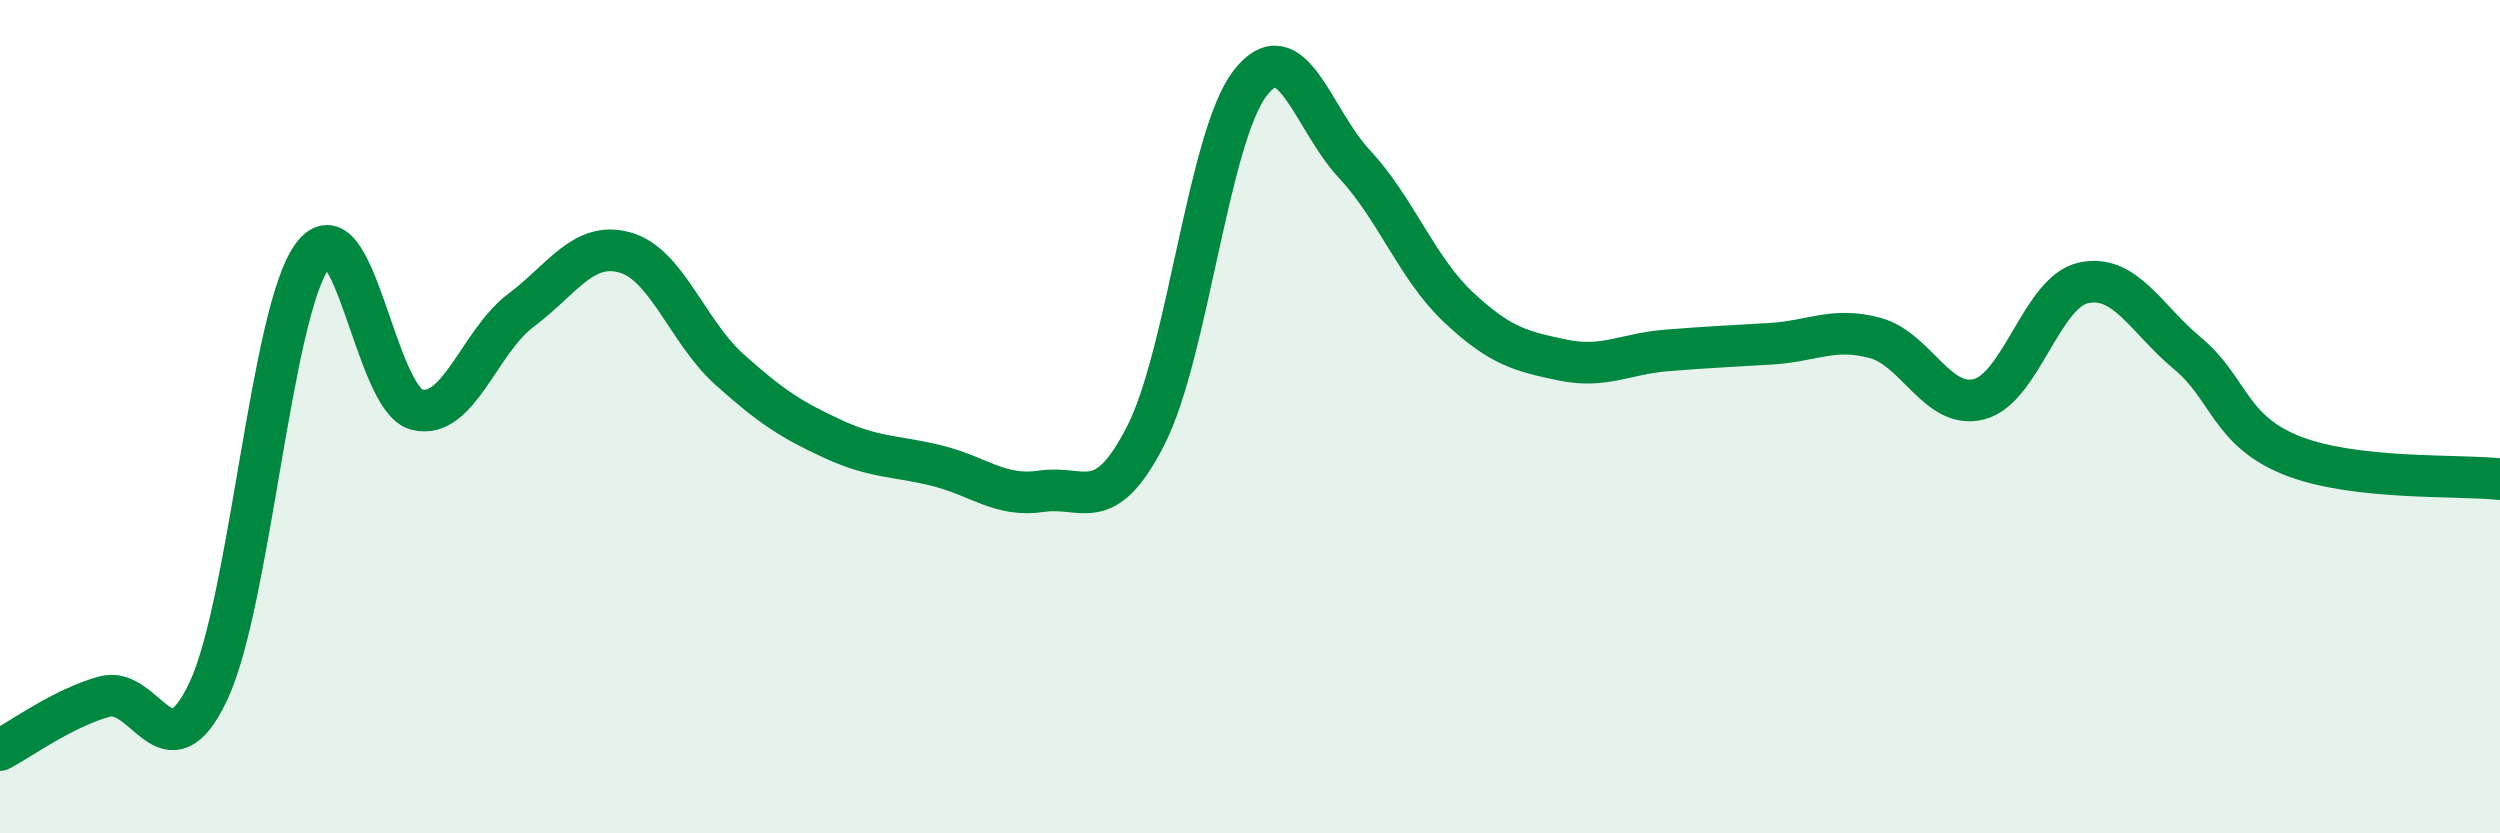 
    <svg width="60" height="20" viewBox="0 0 60 20" xmlns="http://www.w3.org/2000/svg">
      <path
        d="M 0,18 C 0.5,17.74 1.5,17 2.5,16.72 C 3.5,16.44 4,18.71 5,16.59 C 6,14.47 6.5,7.49 7.5,6.14 C 8.5,4.79 9,9.57 10,9.83 C 11,10.09 11.5,8.2 12.5,7.45 C 13.5,6.7 14,5.78 15,6.06 C 16,6.34 16.5,7.96 17.5,8.86 C 18.5,9.76 19,10.08 20,10.54 C 21,11 21.5,10.93 22.5,11.18 C 23.5,11.43 24,11.94 25,11.79 C 26,11.64 26.5,12.41 27.5,10.45 C 28.5,8.49 29,3.3 30,2 C 31,0.7 31.5,2.86 32.5,3.93 C 33.5,5 34,6.43 35,7.37 C 36,8.31 36.5,8.43 37.5,8.64 C 38.5,8.85 39,8.49 40,8.41 C 41,8.33 41.5,8.31 42.5,8.25 C 43.5,8.19 44,7.84 45,8.11 C 46,8.38 46.5,9.84 47.5,9.58 C 48.5,9.32 49,7.01 50,6.79 C 51,6.57 51.5,7.65 52.5,8.48 C 53.5,9.31 53.5,10.33 55,10.93 C 56.5,11.53 59,11.39 60,11.5L60 20L0 20Z"
        fill="#008740"
        opacity="0.1"
        stroke-linecap="round"
        stroke-linejoin="round"
      />
      <path
        d="M 0,18 C 0.5,17.74 1.5,17 2.5,16.72 C 3.5,16.44 4,18.71 5,16.59 C 6,14.47 6.5,7.49 7.5,6.14 C 8.5,4.79 9,9.57 10,9.83 C 11,10.09 11.5,8.2 12.5,7.45 C 13.5,6.7 14,5.78 15,6.06 C 16,6.34 16.5,7.96 17.5,8.86 C 18.5,9.76 19,10.08 20,10.54 C 21,11 21.5,10.93 22.5,11.18 C 23.5,11.43 24,11.94 25,11.79 C 26,11.64 26.5,12.41 27.5,10.45 C 28.5,8.49 29,3.3 30,2 C 31,0.7 31.5,2.86 32.5,3.93 C 33.5,5 34,6.43 35,7.37 C 36,8.31 36.5,8.43 37.5,8.64 C 38.5,8.85 39,8.49 40,8.41 C 41,8.33 41.5,8.31 42.5,8.25 C 43.5,8.19 44,7.84 45,8.11 C 46,8.38 46.5,9.84 47.5,9.58 C 48.5,9.32 49,7.01 50,6.79 C 51,6.57 51.5,7.65 52.5,8.48 C 53.5,9.31 53.5,10.33 55,10.93 C 56.5,11.53 59,11.39 60,11.5"
        stroke="#008740"
        stroke-width="1"
        fill="none"
        stroke-linecap="round"
        stroke-linejoin="round"
      />
    </svg>
  